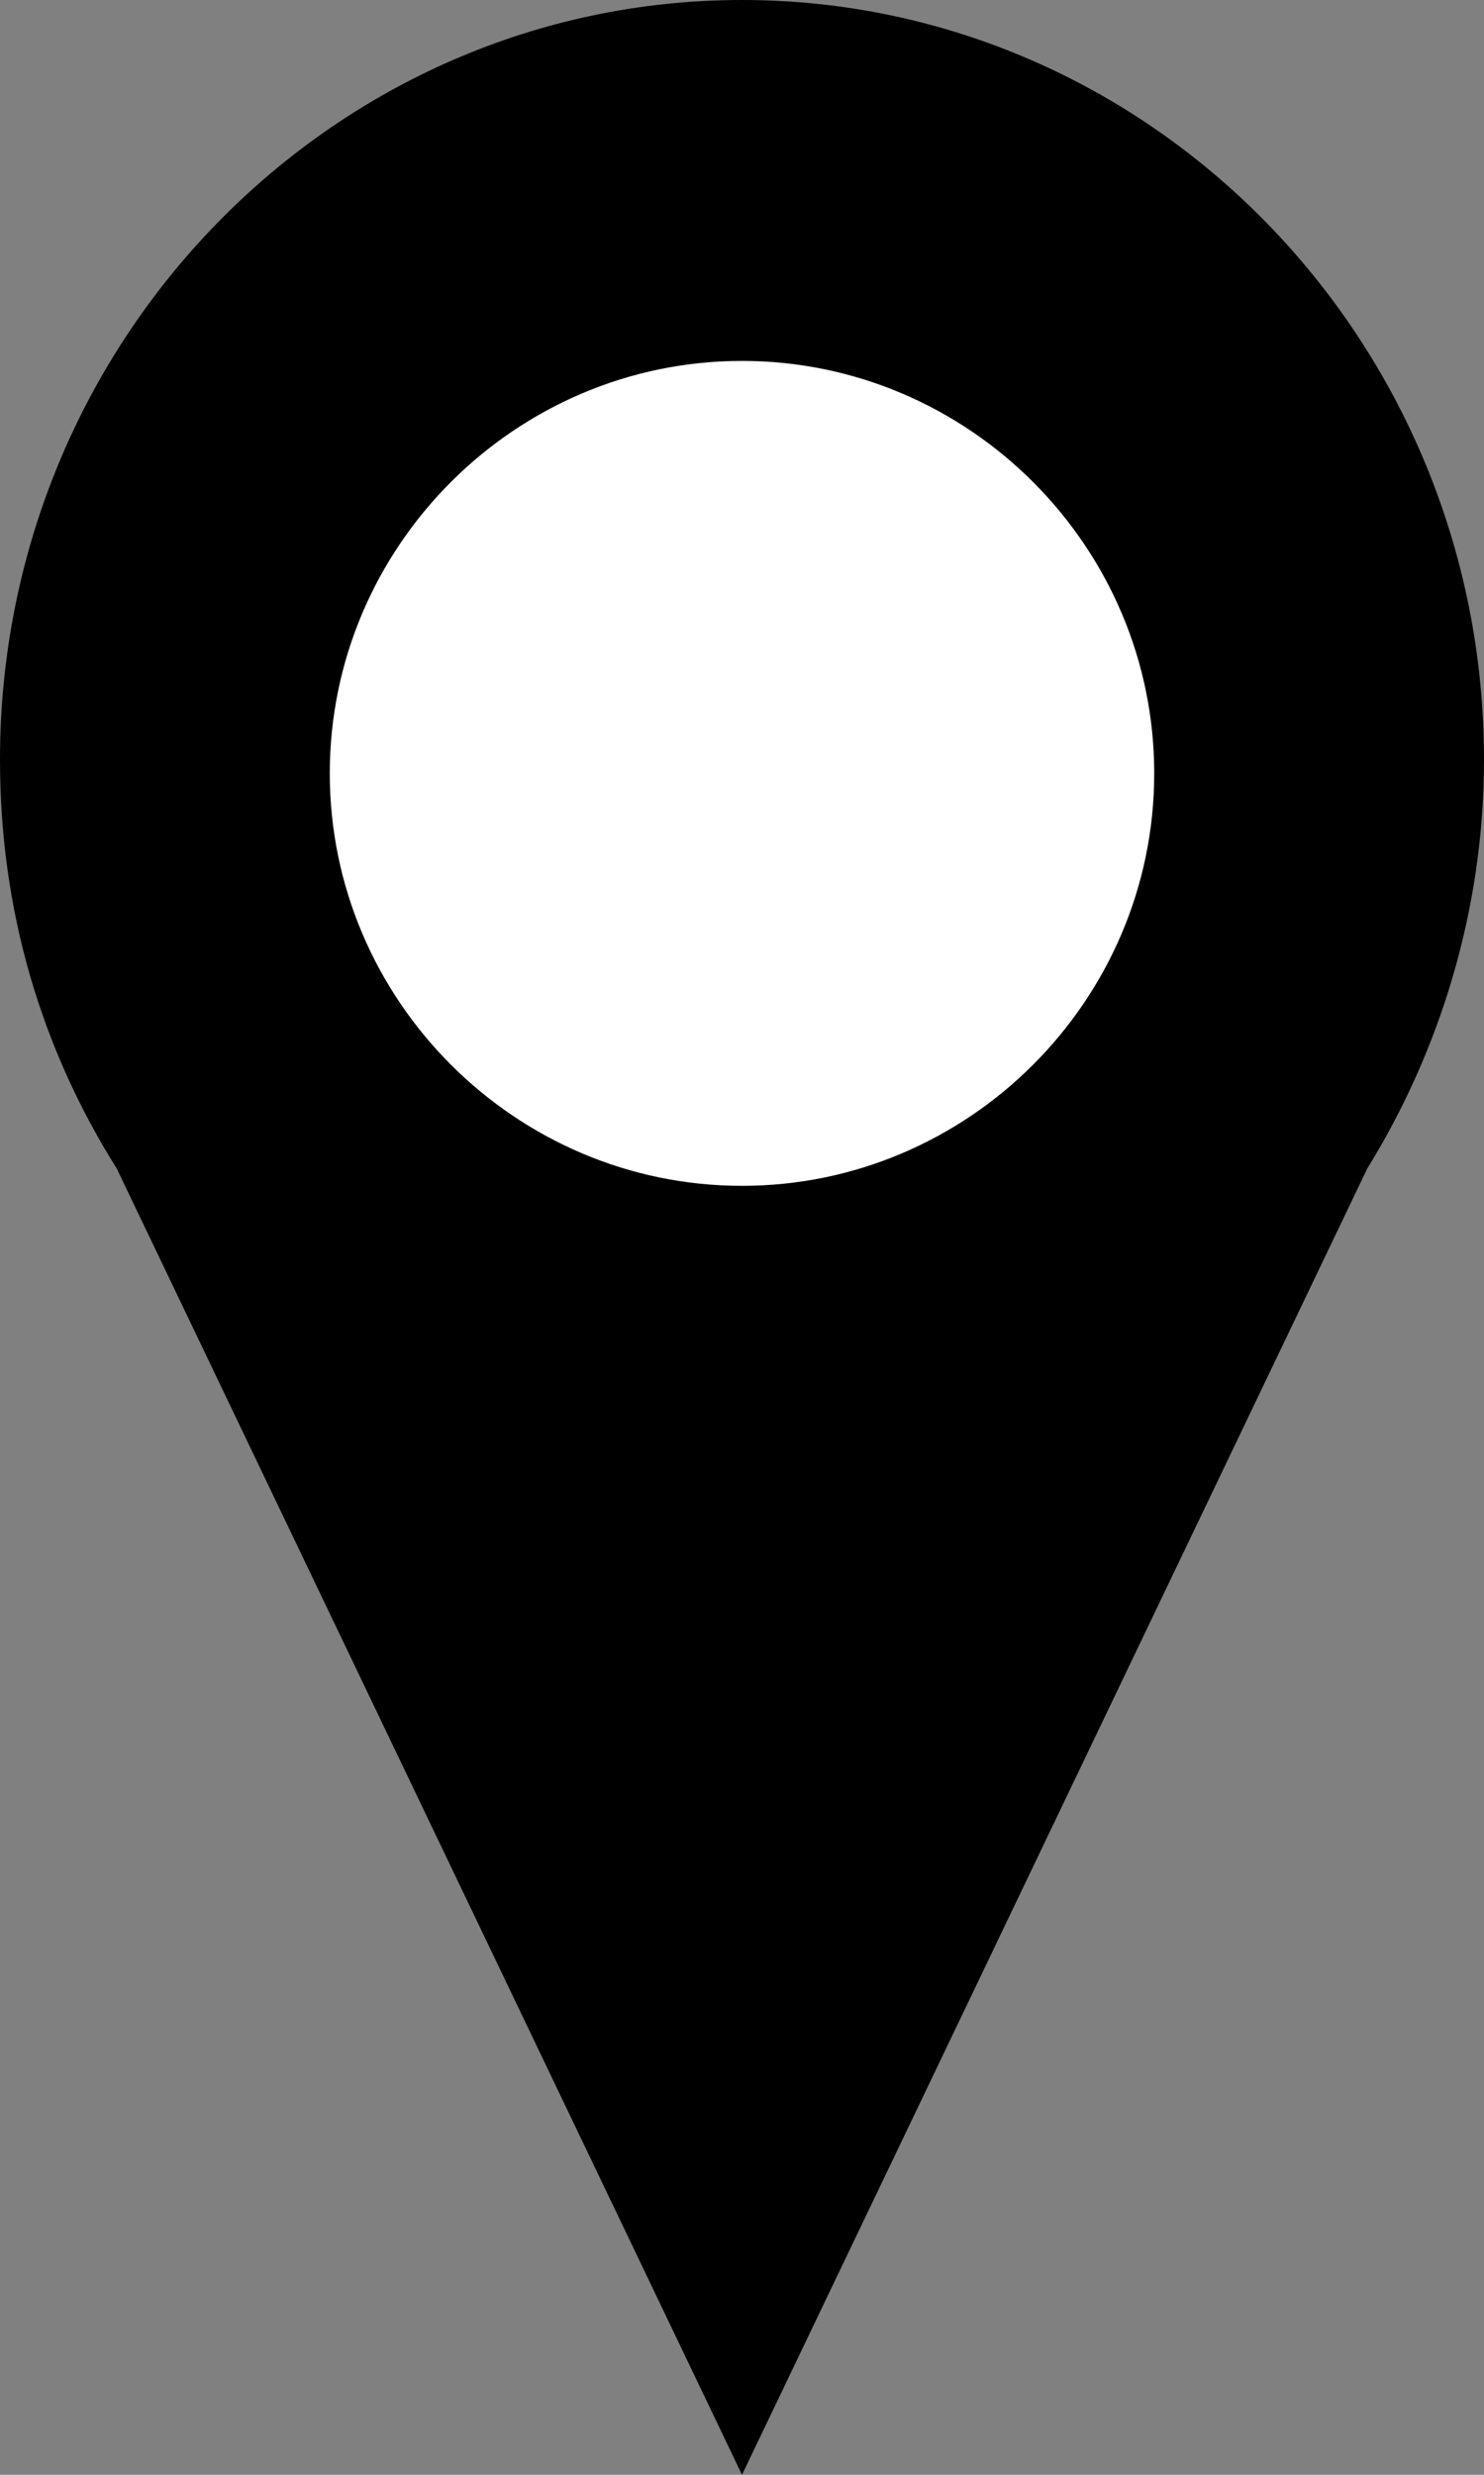 <?xml version="1.0" encoding="utf-8"?>
<!-- Generator: Adobe Illustrator 22.1.0, SVG Export Plug-In . SVG Version: 6.00 Build 0)  -->
<svg version="1.1" id="Layer_1" xmlns="http://www.w3.org/2000/svg" xmlns:xlink="http://www.w3.org/1999/xlink" x="0px" y="0px"
	 width="43.2px" height="72px" viewBox="0 0 43.2 72" enable-background="new 0 0 43.2 72" xml:space="preserve">
<rect x="0" y="0" width="43.2" height="72" fill="#808080" stroke="none"/>
<g>
	<g>
		<path d="M21.6,0C9.7,0,0,9.9,0,22.1c0,4.4,1.2,8.4,3.4,11.9l18.2,38l18.2-38c2.1-3.4,3.4-7.5,3.4-11.9C43.2,9.9,33.5,0,21.6,0z"/>
	</g>
	<g>
		<path fill="#FFFFFF" d="M21.6,34.5c-6.6,0-12-5.4-12-12c0-6.6,5.4-12,12-12c6.6,0,12,5.4,12,12C33.6,29.1,28.2,34.5,21.6,34.5z"/>
	</g>
</g>
</svg>
